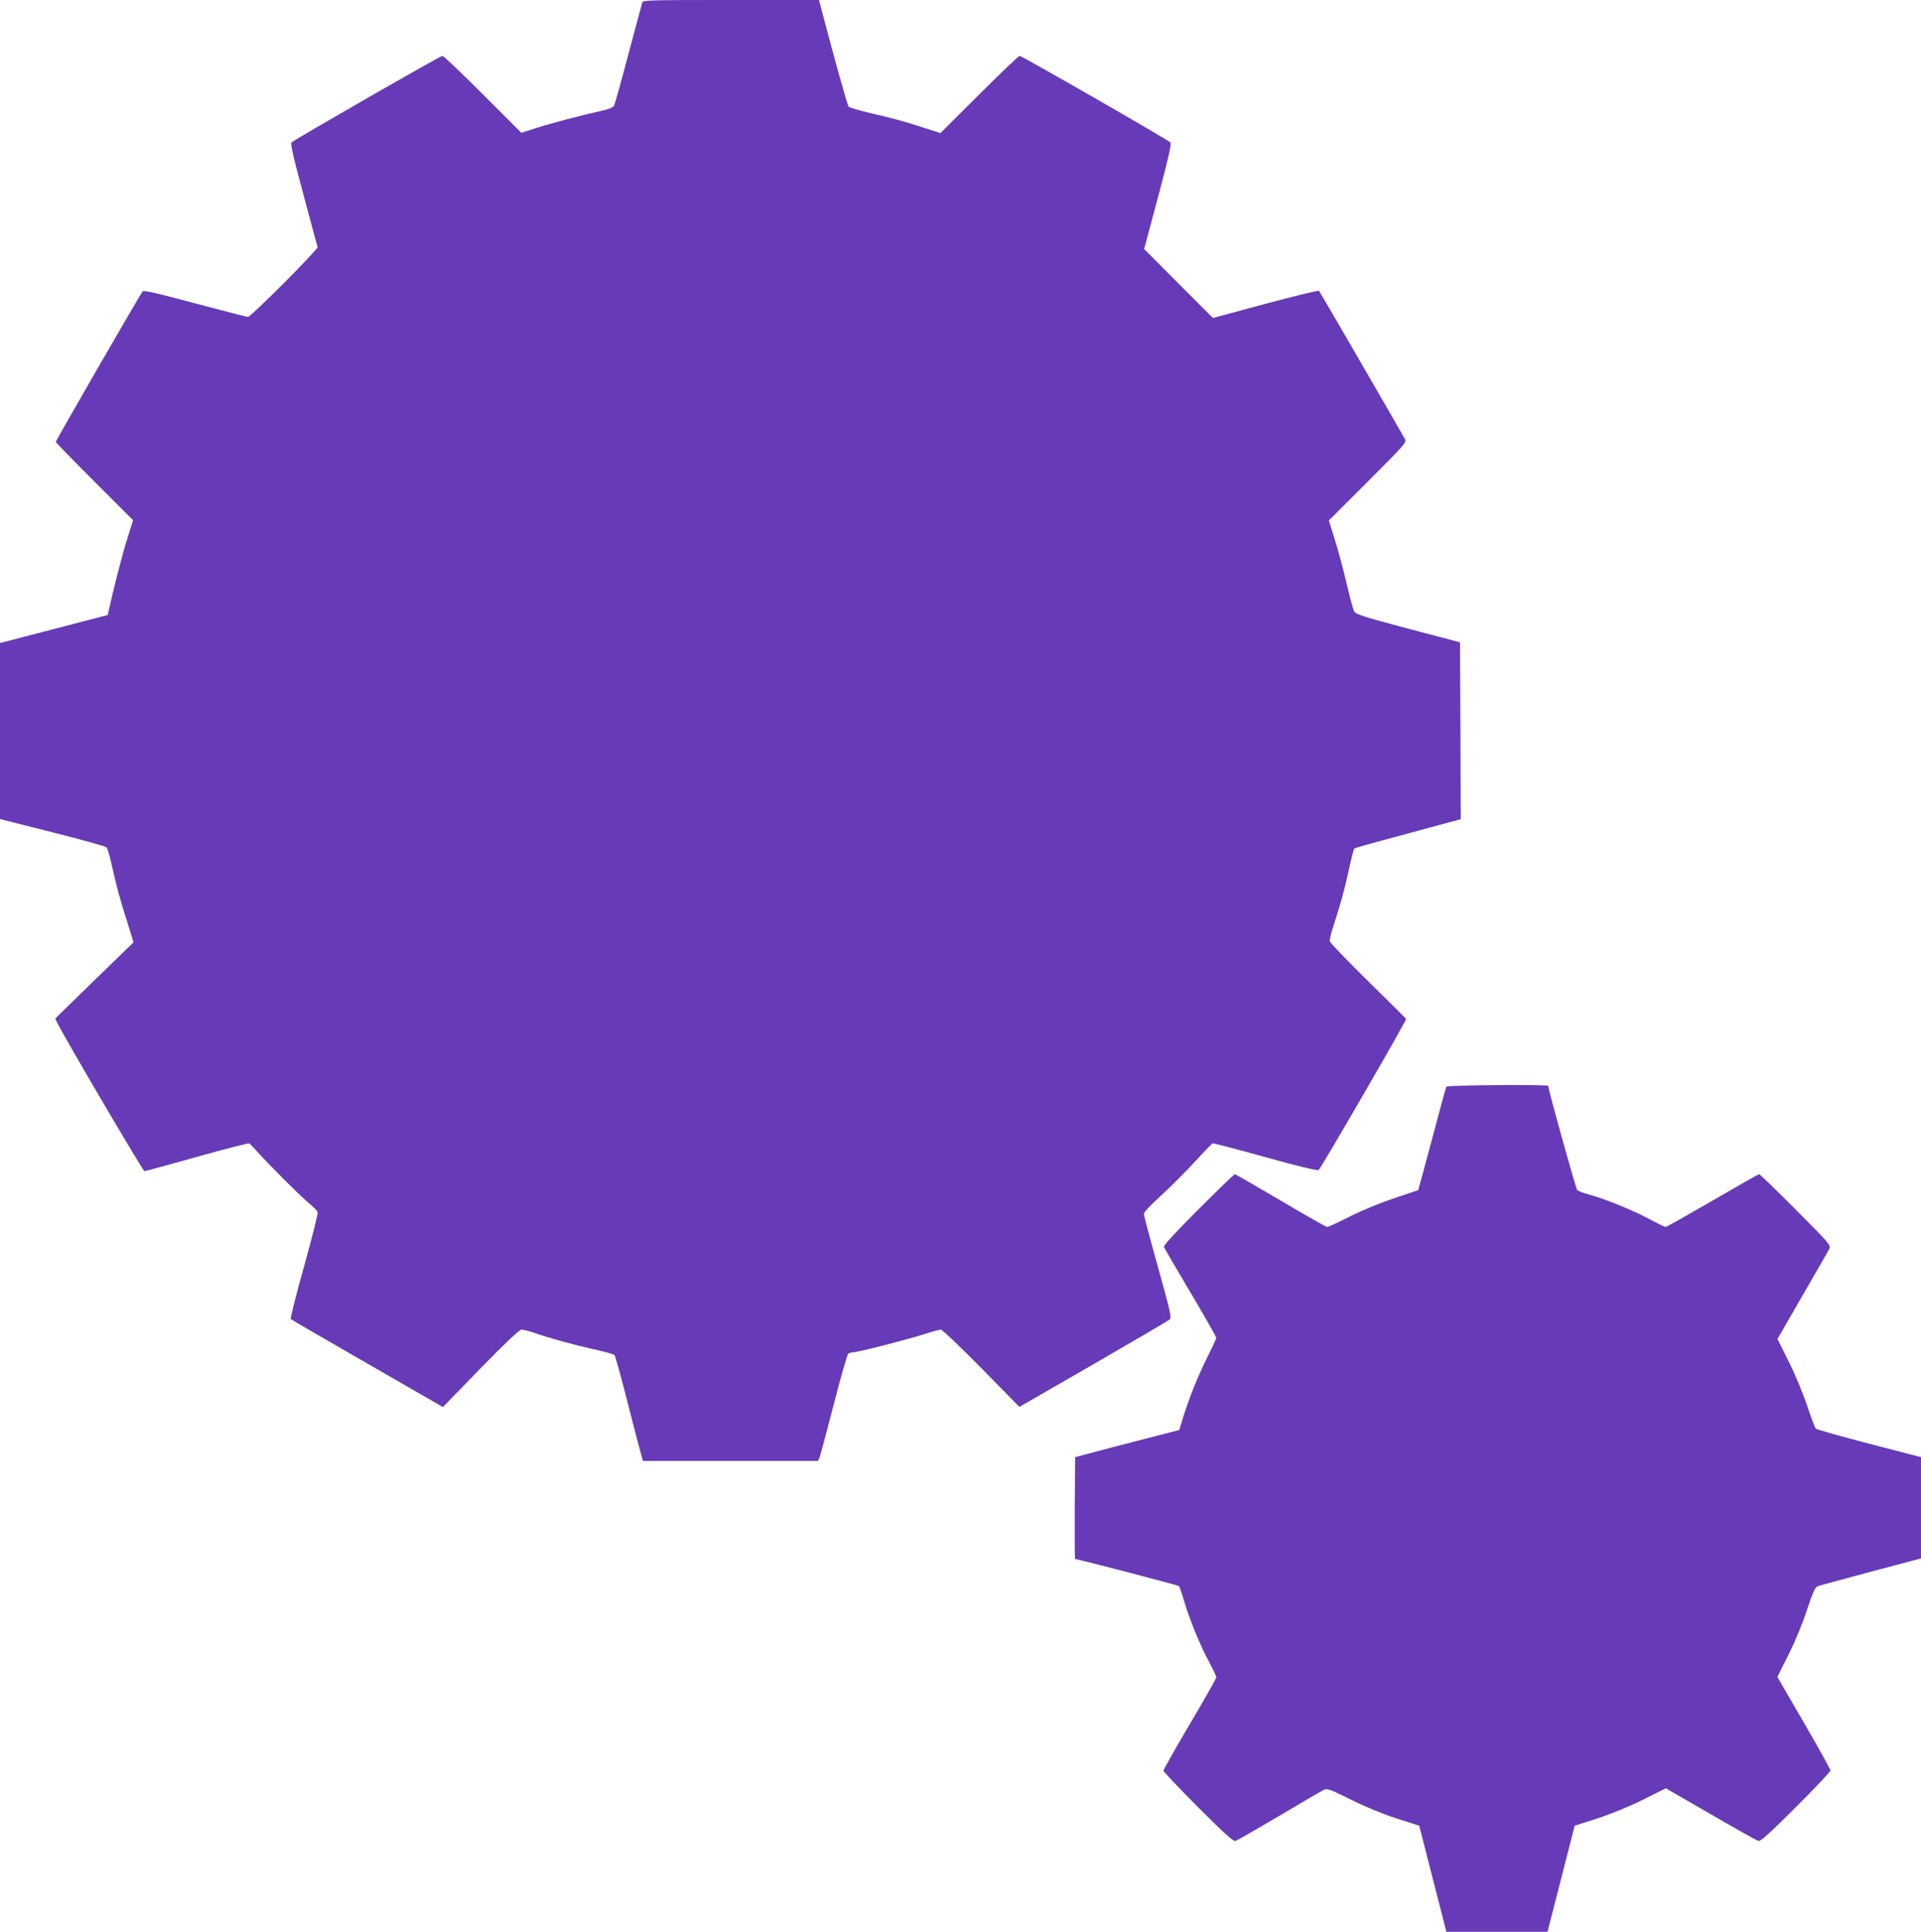 <?xml version="1.0" standalone="no"?>
<!DOCTYPE svg PUBLIC "-//W3C//DTD SVG 20010904//EN"
 "http://www.w3.org/TR/2001/REC-SVG-20010904/DTD/svg10.dtd">
<svg version="1.0" xmlns="http://www.w3.org/2000/svg"
 width="1273pt" height="1280pt" viewBox="0 0 1273 1280"
 preserveAspectRatio="xMidYMid meet">
<g transform="translate(0,1280) scale(0.1,-0.1)"
fill="#673ab7" stroke="none">
<path d="M4256 12783 c-3 -10 -44 -164 -92 -343 -47 -179 -90 -332 -95 -341
-5 -11 -37 -23 -86 -34 -120 -26 -333 -82 -435 -115 l-93 -30 -255 255 c-140
140 -261 255 -268 255 -14 0 -979 -554 -999 -573 -10 -9 8 -86 78 -347 49
-184 91 -340 94 -347 5 -14 -442 -463 -462 -463 -7 0 -165 41 -350 90 -269 72
-339 88 -349 78 -14 -17 -574 -986 -574 -996 0 -4 115 -122 256 -263 l256
-256 -36 -114 c-31 -97 -93 -336 -123 -474 l-9 -40 -334 -87 c-184 -48 -345
-89 -357 -93 l-23 -5 0 -584 0 -583 348 -88 c191 -48 352 -93 358 -99 6 -6 21
-56 33 -111 32 -142 55 -231 104 -384 l42 -135 -260 -252 -259 -253 14 -29
c52 -105 567 -981 577 -982 7 0 164 43 349 95 185 52 341 92 346 89 5 -3 28
-27 51 -53 82 -91 278 -287 336 -336 33 -27 63 -57 66 -66 3 -10 -37 -171 -90
-360 -53 -188 -92 -345 -88 -349 4 -4 233 -137 508 -295 l500 -288 250 257
c172 176 257 256 271 256 11 0 47 -9 80 -20 106 -37 256 -78 393 -109 73 -16
137 -33 143 -39 5 -5 43 -141 84 -303 41 -162 82 -318 90 -346 l15 -53 579 0
580 0 11 22 c5 13 47 171 94 352 46 181 90 333 97 337 7 5 22 9 34 9 30 0 353
83 465 119 53 17 104 31 114 31 9 0 130 -115 269 -256 l251 -256 490 282 c270
156 497 289 506 297 14 12 7 45 -77 346 -51 182 -93 341 -94 352 0 13 41 57
116 125 63 58 163 158 222 222 59 65 112 119 117 122 6 2 163 -39 350 -91 207
-58 345 -91 353 -86 15 10 584 992 580 1002 -2 3 -115 116 -253 251 -137 135
-251 253 -253 263 -2 10 10 59 27 110 46 141 68 220 100 366 16 73 32 136 36
139 3 3 126 38 273 77 147 40 304 82 350 95 l82 22 -2 586 -3 586 -345 91
c-309 82 -346 95 -357 116 -7 13 -30 101 -52 194 -22 94 -57 223 -78 288 l-37
118 258 258 c248 248 258 259 246 282 -28 52 -562 974 -569 982 -4 4 -164 -35
-355 -86 l-348 -94 -228 228 -228 229 93 347 c69 260 90 351 81 359 -18 19
-985 574 -999 574 -6 0 -127 -115 -268 -256 l-257 -256 -93 30 c-141 46 -220
68 -369 102 -74 17 -140 37 -146 43 -9 9 -96 324 -187 670 l-9 37 -584 0
c-546 0 -583 -1 -588 -17z"/>
<path d="M9585 5600 c-4 -6 -46 -162 -95 -347 -49 -184 -91 -337 -92 -339 -2
-1 -73 -25 -158 -53 -93 -31 -211 -79 -294 -121 -76 -39 -144 -70 -151 -70 -7
0 -146 79 -308 175 -163 96 -300 175 -304 175 -4 0 -113 -105 -242 -234 -149
-149 -232 -239 -228 -248 3 -8 82 -144 176 -302 94 -158 171 -294 171 -300 0
-7 -29 -69 -64 -139 -60 -119 -123 -278 -163 -412 l-18 -60 -240 -62 c-132
-34 -287 -74 -345 -90 l-105 -28 -3 -337 c-1 -186 0 -338 3 -338 16 0 681
-173 687 -179 4 -3 21 -51 37 -106 36 -122 106 -291 166 -402 25 -46 45 -89
45 -97 0 -8 -79 -147 -175 -309 -96 -163 -175 -302 -175 -309 0 -7 103 -116
229 -242 175 -175 234 -228 248 -224 11 3 141 78 290 166 150 89 283 167 297
173 22 10 41 3 178 -65 94 -47 210 -95 303 -125 l150 -48 90 -352 90 -351 335
0 335 0 90 351 90 352 150 48 c92 30 209 78 302 124 l152 76 298 -172 c163
-95 305 -174 316 -177 14 -4 73 50 248 224 126 126 229 235 229 243 0 7 -79
150 -176 317 l-176 303 75 149 c45 90 93 208 122 296 38 115 53 149 69 155 12
5 171 48 354 97 l332 88 0 336 0 335 -343 89 c-188 49 -347 94 -354 100 -6 6
-32 74 -57 151 -27 80 -78 205 -122 292 l-75 151 166 288 c92 158 172 298 178
311 10 23 -3 38 -224 259 -128 129 -237 234 -242 234 -4 0 -143 -79 -308 -175
-166 -96 -306 -175 -311 -175 -5 0 -55 24 -111 54 -112 60 -296 134 -397 161
-36 10 -71 23 -78 29 -9 9 -192 665 -192 691 0 10 -669 5 -675 -5z"/>
</g>
</svg>

